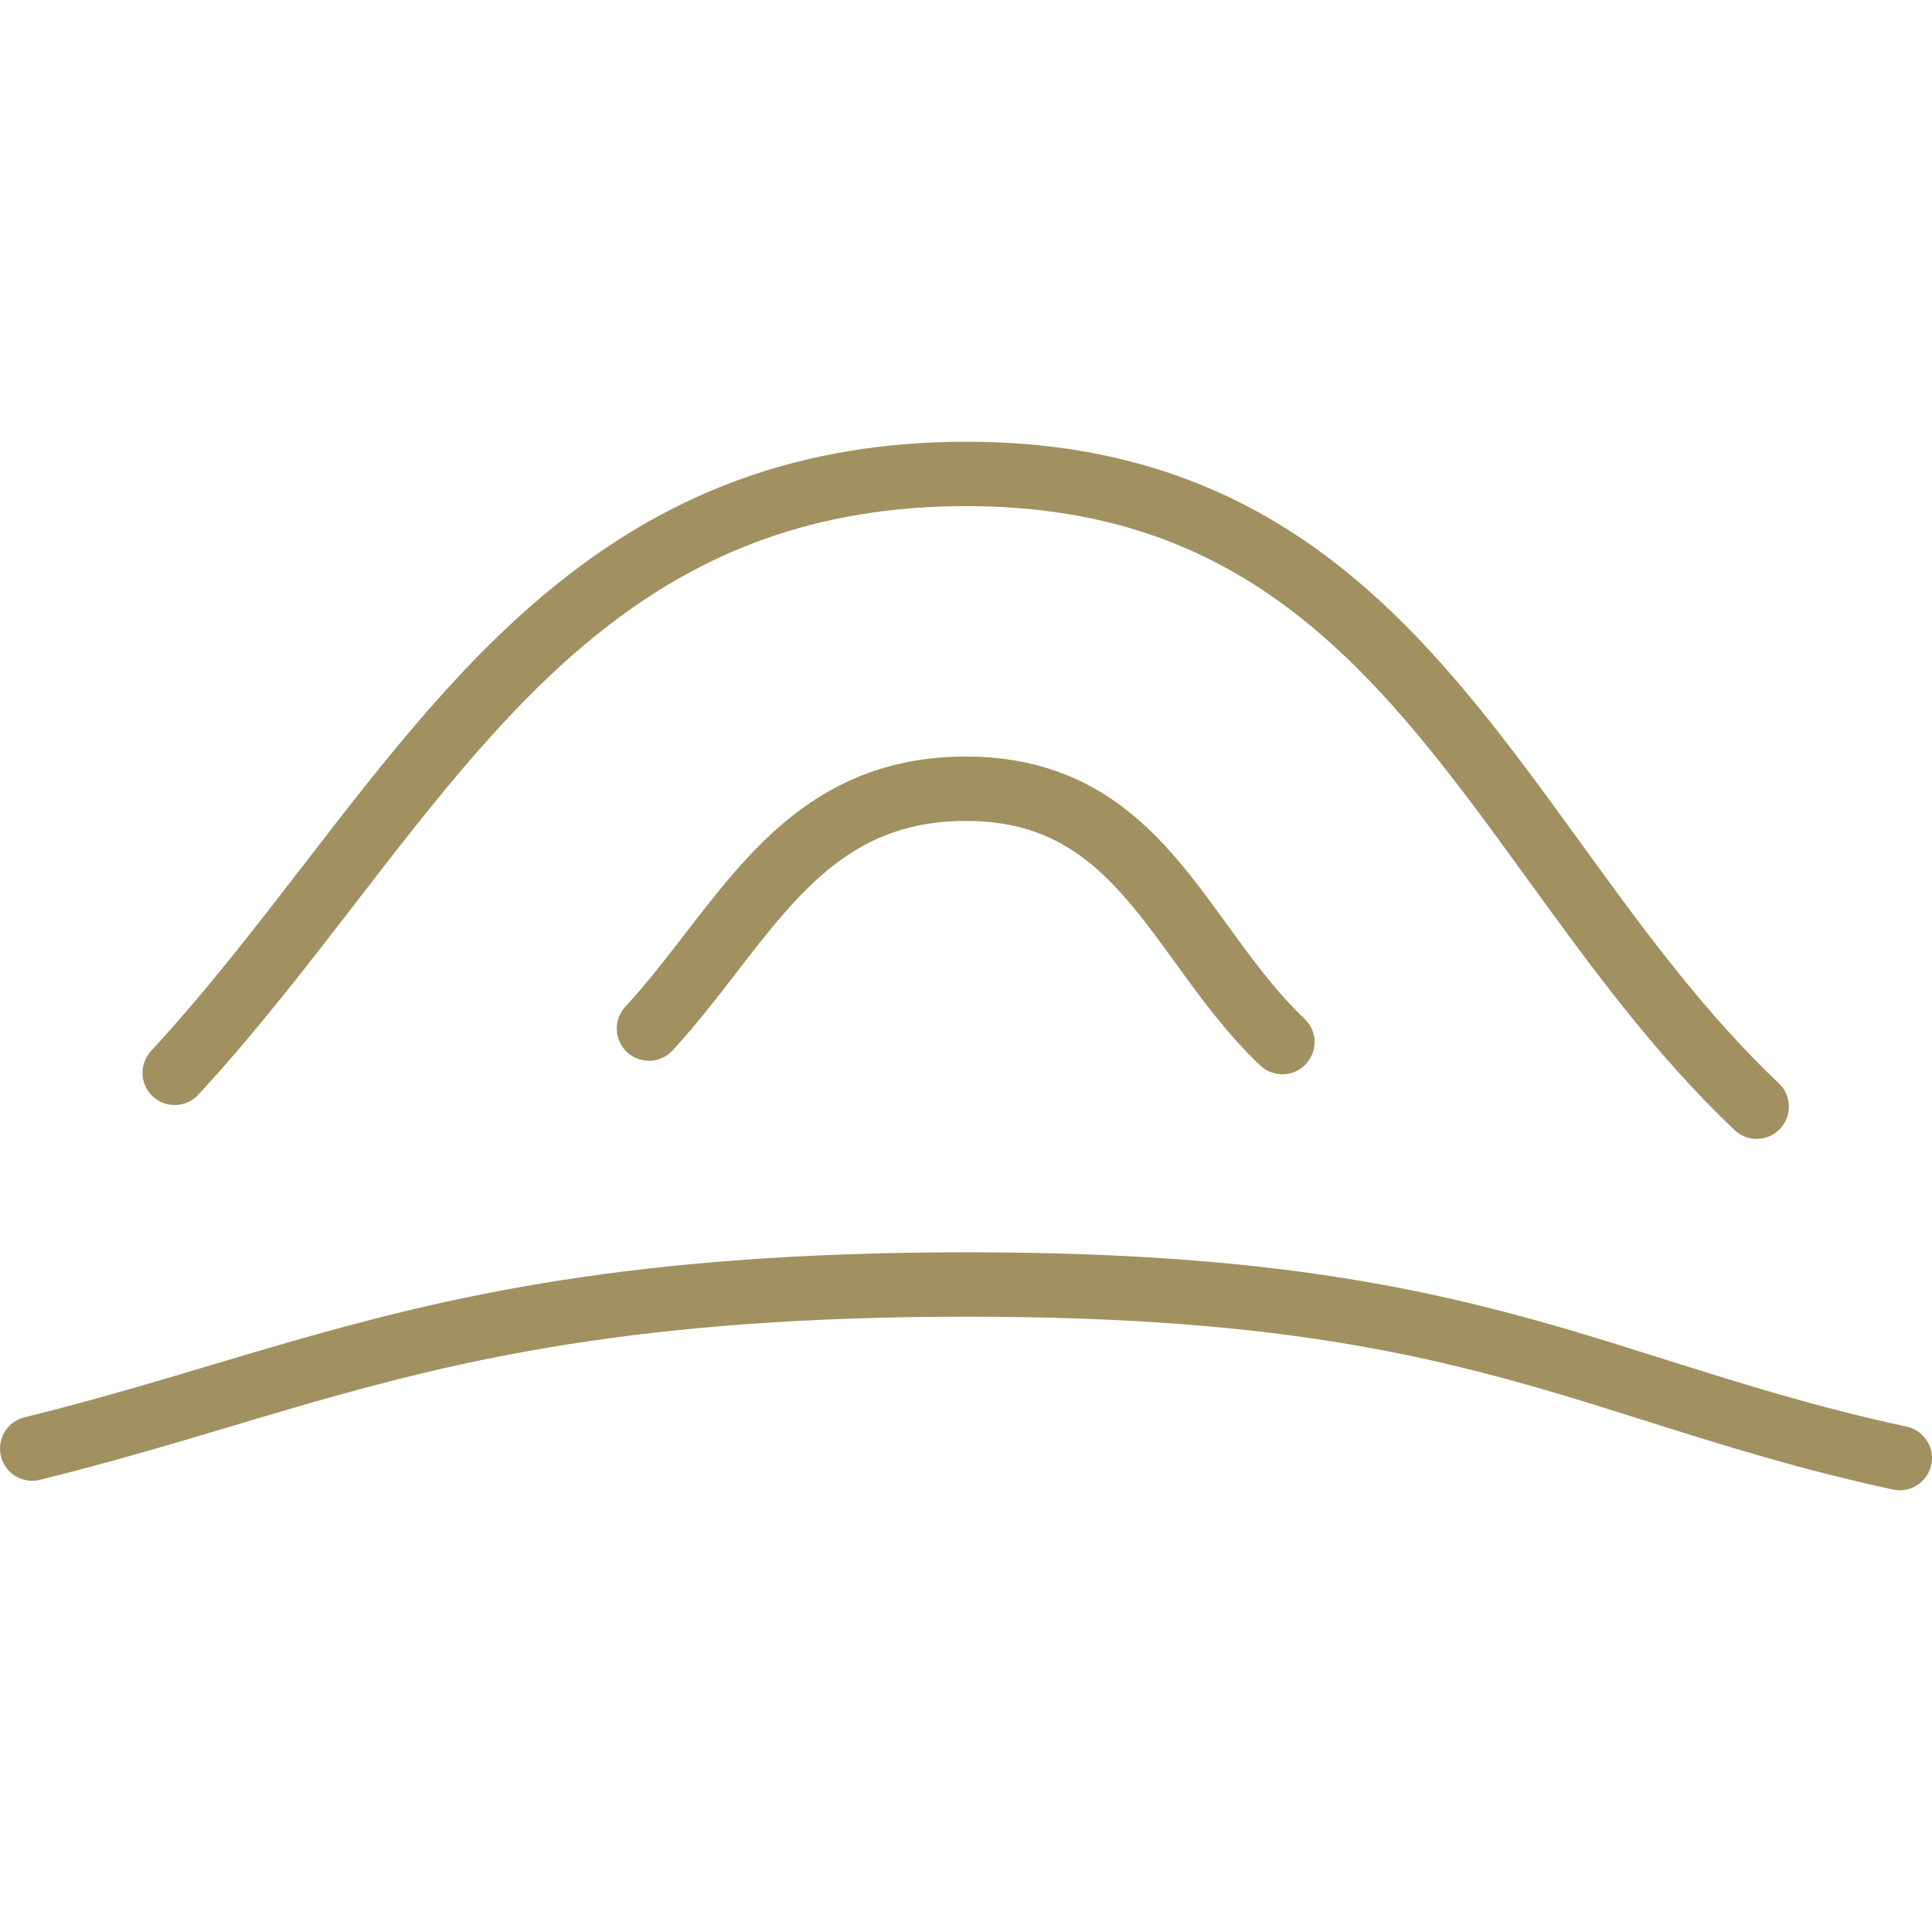 <?xml version="1.0" encoding="UTF-8"?><svg id="_レイヤー_2" xmlns="http://www.w3.org/2000/svg" viewBox="0 0 60 60"><defs><style>.cls-1,.cls-2{fill:none;}.cls-2{stroke:#a19161;stroke-linecap:round;stroke-linejoin:round;stroke-width:2px;}</style></defs><g id="contents"><rect class="cls-1" width="60" height="60"/><path class="cls-2" d="M5.425,33.318c1.724-1.866,3.288-3.893,4.801-5.853,5.058-6.556,9.837-12.747,19.788-12.747,9.529,0,13.769,5.845,18.258,12.034,1.897,2.615,3.858,5.318,6.284,7.617"/><path class="cls-2" d="M20.154,31.943c.69-.747,1.316-1.559,1.922-2.344,2.025-2.625,3.939-5.104,7.923-5.104,3.815,0,5.513,2.34,7.31,4.818.759,1.047,1.545,2.13,2.516,3.05"/><path class="cls-2" d="M1,44.987c2.13-.526,4.052-1.099,5.911-1.654.76-.227,1.515-.453,2.278-.673,4.879-1.401,10.506-2.769,20.825-2.769,10.235,0,15.266,1.339,20.781,3.089l.822.258c2.225.701,4.526,1.426,7.383,2.044"/></g></svg>